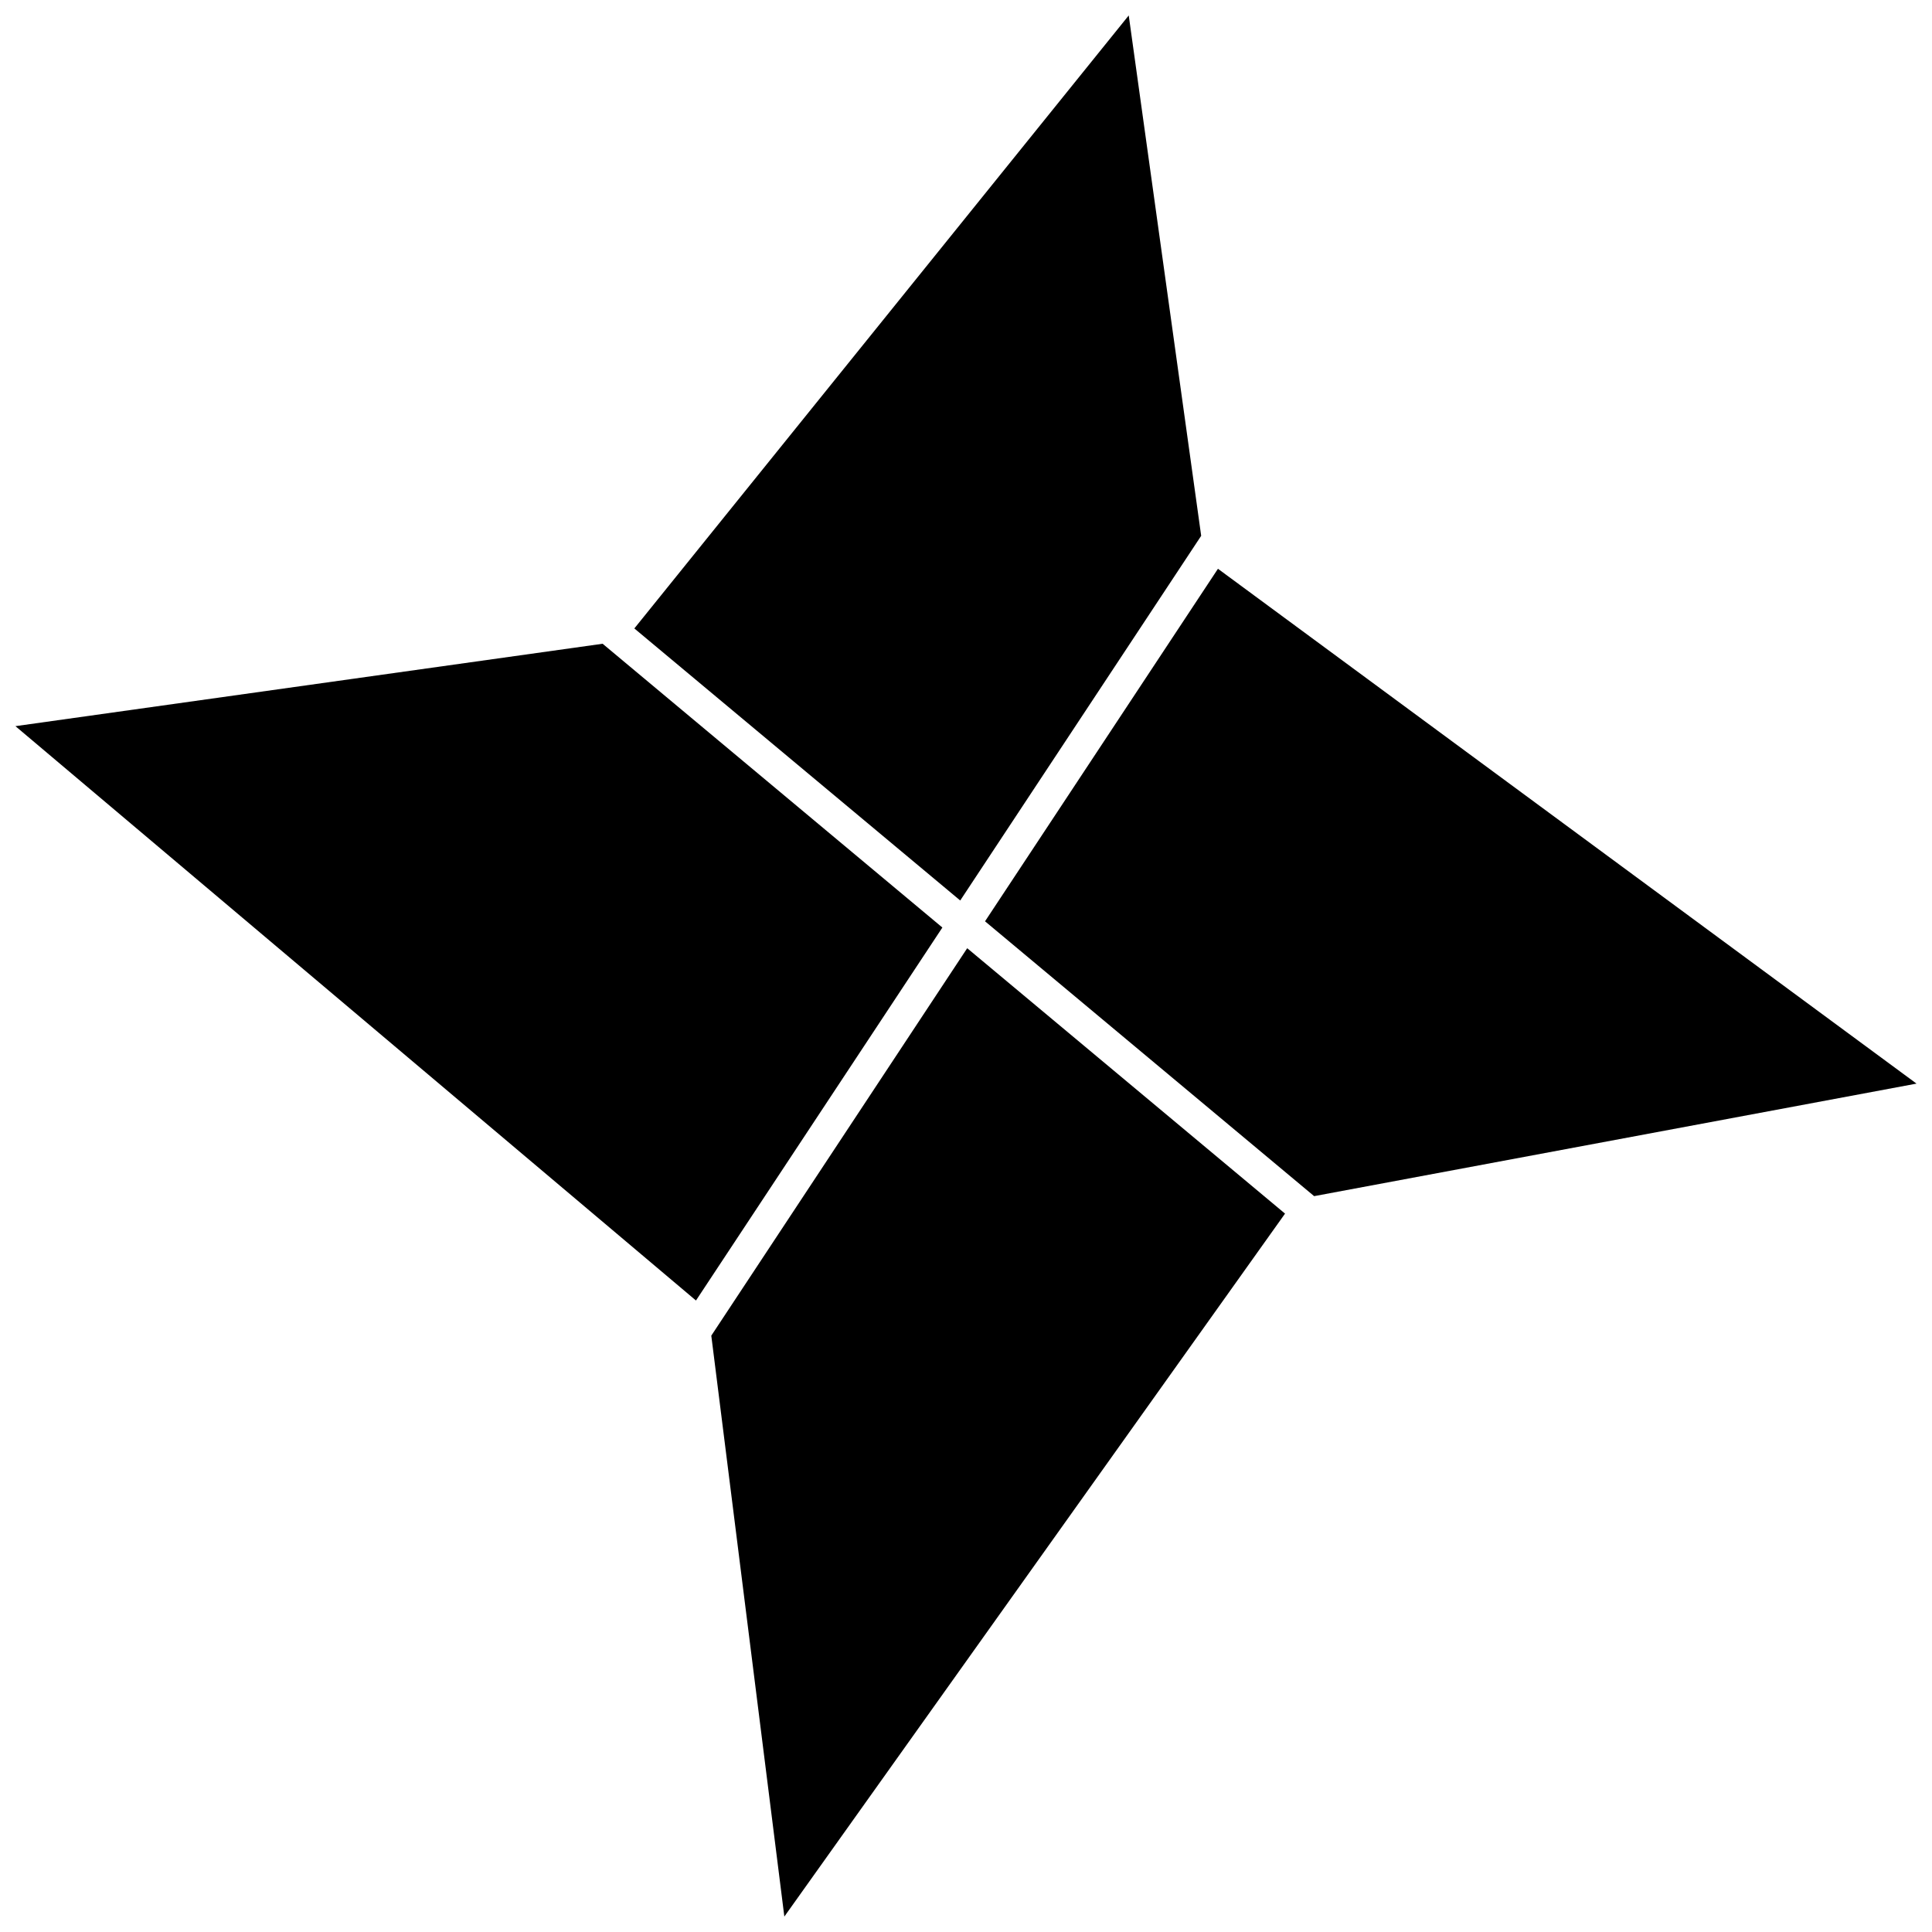 <?xml version="1.0" encoding="UTF-8"?>
<!-- Uploaded to: SVG Repo, www.svgrepo.com, Generator: SVG Repo Mixer Tools -->
<svg width="800px" height="800px" version="1.1" viewBox="144 144 512 512" xmlns="http://www.w3.org/2000/svg">
 <defs>
  <clipPath id="d">
   <path d="m312 148.09h151v234.91h-151z"/>
  </clipPath>
  <clipPath id="c">
   <path d="m405 294h246.9v167h-246.9z"/>
  </clipPath>
  <clipPath id="b">
   <path d="m148.09 314h245.91v175h-245.91z"/>
  </clipPath>
  <clipPath id="a">
   <path d="m332 395h153v256.9h-153z"/>
  </clipPath>
 </defs>
 <g>
  <g clip-path="url(#d)">
   <path d="m398.47 382.64 63.855-96.645-19.199-137.9-131.02 162.45z"/>
  </g>
  <g clip-path="url(#c)">
   <path d="m492.26 460.99 159.64-29.82-185.13-136.44-61.727 93.426z"/>
  </g>
  <g clip-path="url(#b)">
   <path d="m303.7 314.6-155.61 21.84 180.35 152.21 65.301-98.844z"/>
  </g>
  <g clip-path="url(#a)">
   <path d="m332.5 497.96 19.359 153.95 132.69-186.29-84.23-70.336z"/>
  </g>
 </g>
</svg>